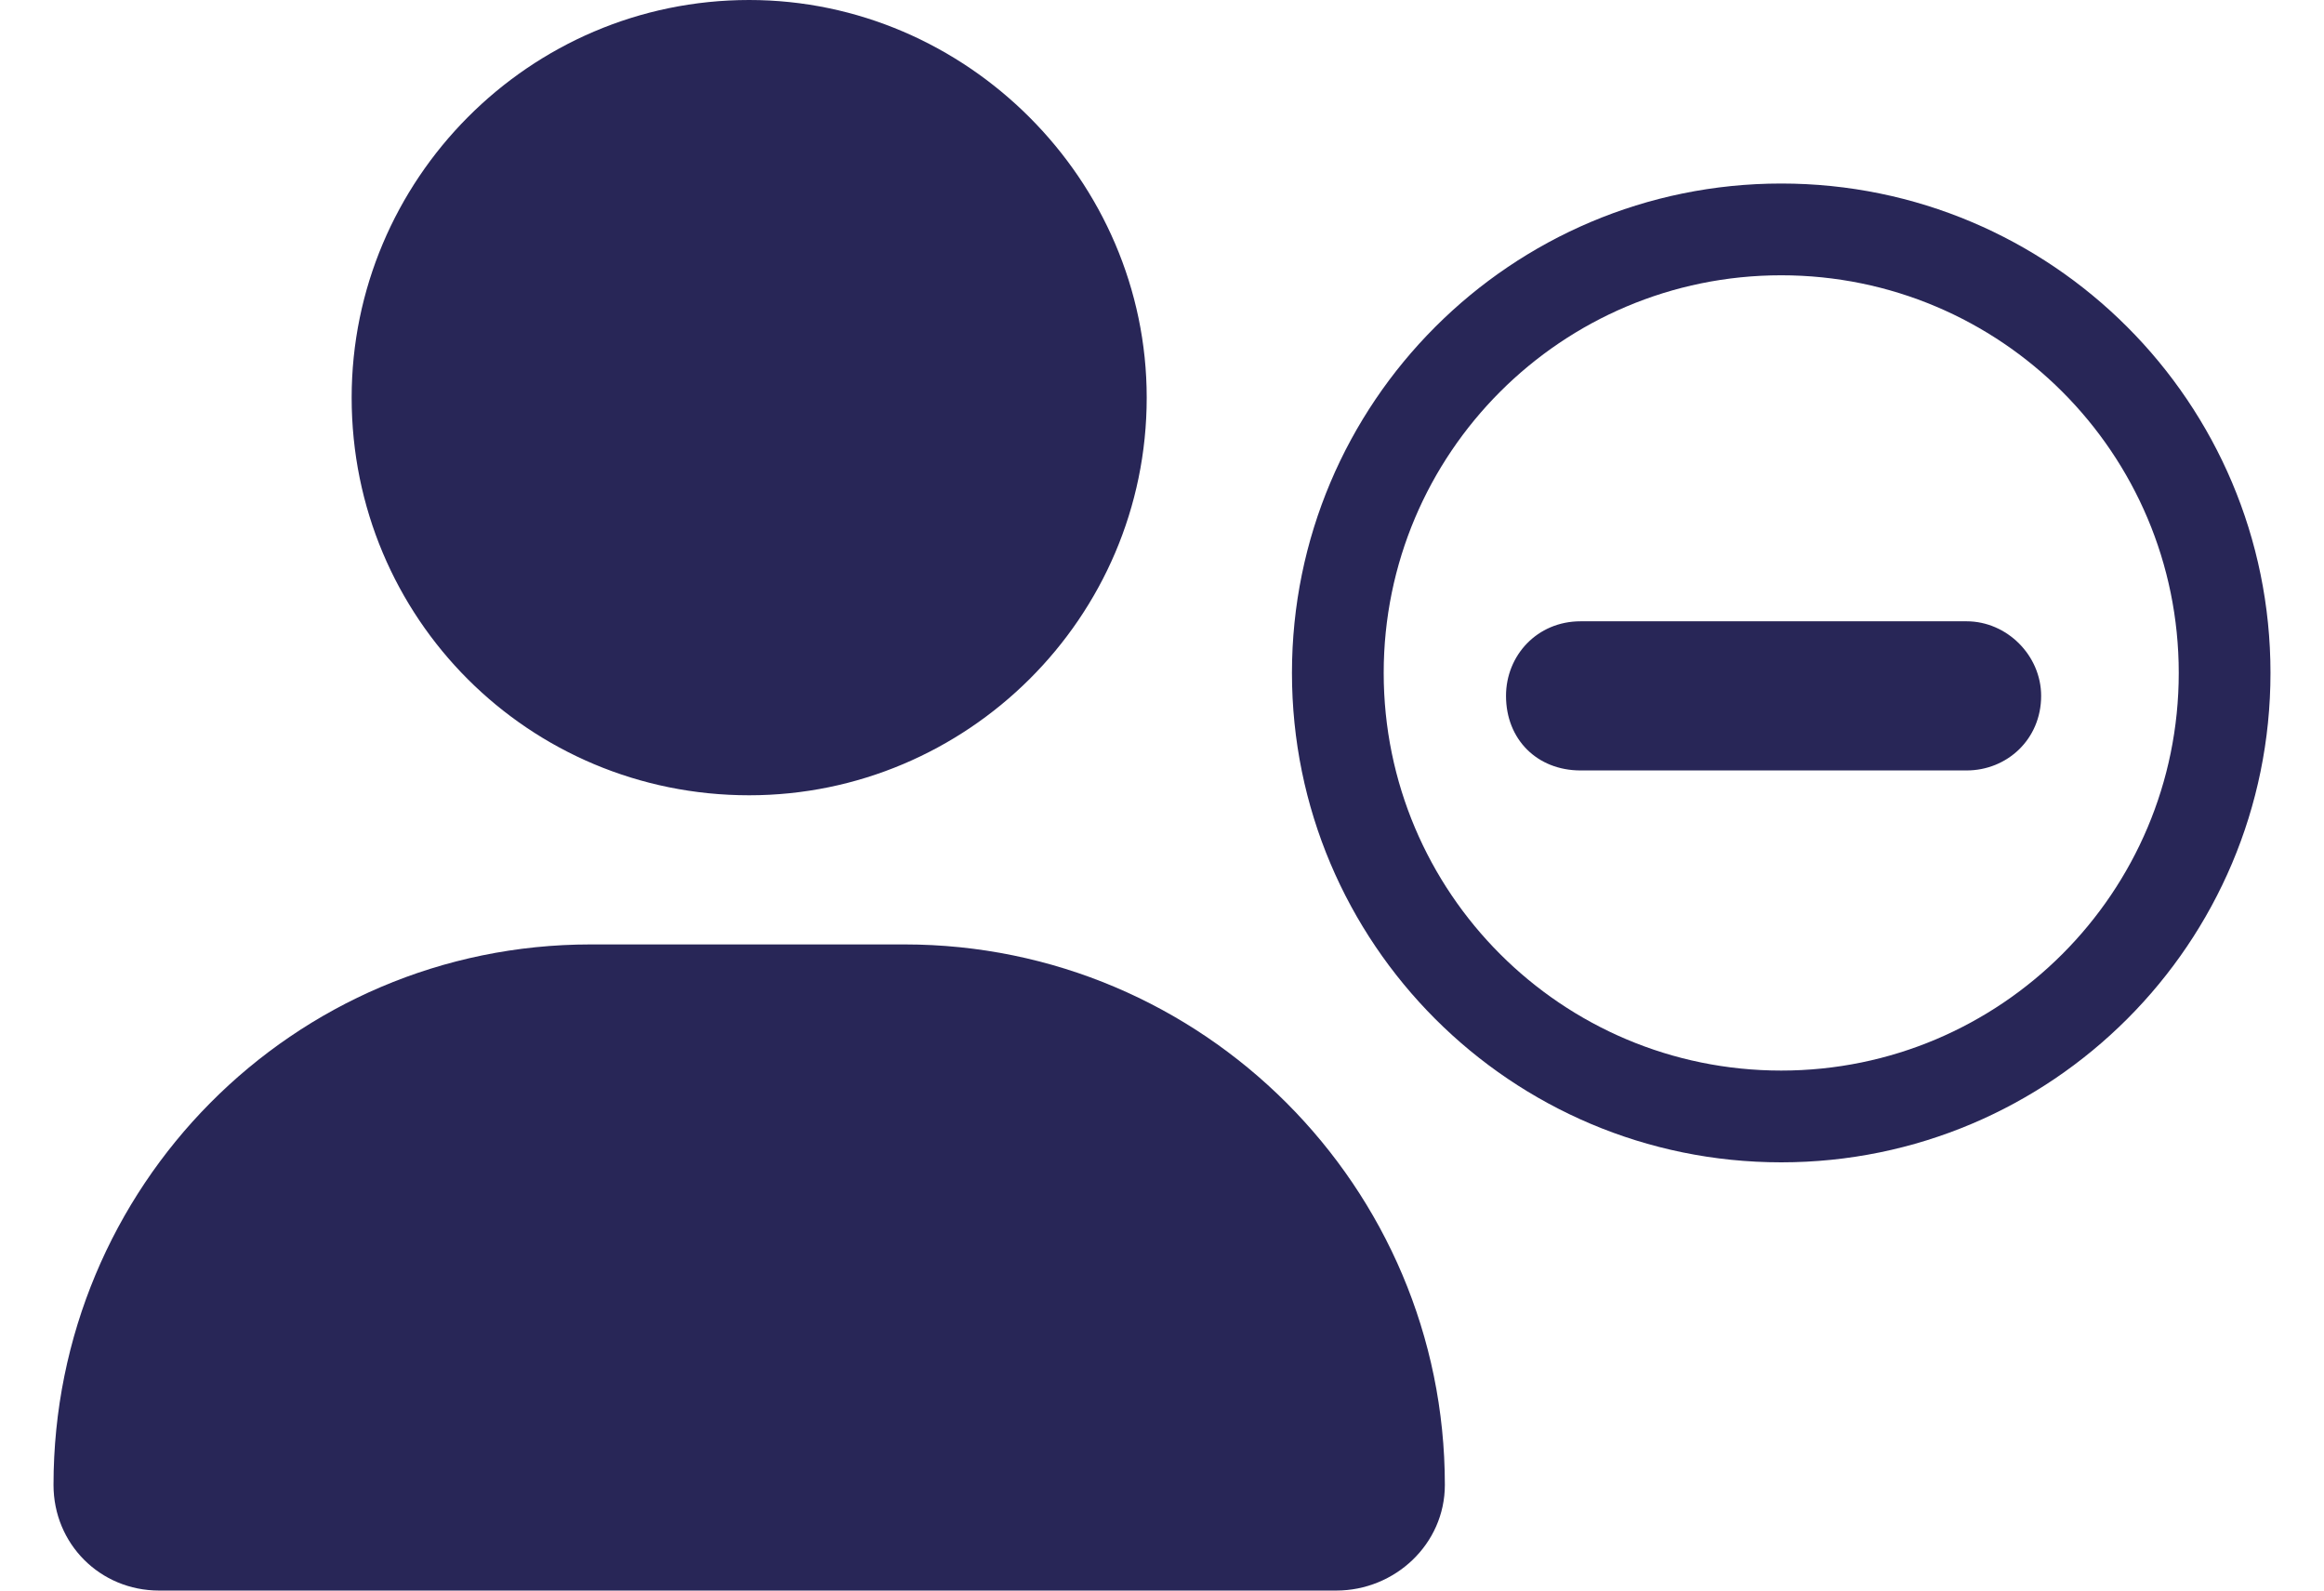 <svg xmlns="http://www.w3.org/2000/svg" width="38" height="26" viewBox="0 0 38 26" fill="none"><path d="M14.789 15.438C19.664 15.438 23.625 19.398 23.625 24.273C23.625 25.238 22.812 26 21.848 26H2.602C1.637 26 0.875 25.238 0.875 24.273C0.875 19.398 4.785 15.438 9.66 15.438H14.789ZM12.25 13C8.645 13 5.75 10.105 5.75 6.5C5.75 2.945 8.645 0 12.25 0C15.805 0 18.75 2.945 18.75 6.5C18.75 10.105 15.805 13 12.25 13ZM32.156 10.156C32.816 10.156 33.375 10.715 33.375 11.375C33.375 12.086 32.816 12.594 32.156 12.594H25.844C25.133 12.594 24.625 12.086 24.625 11.375C24.625 10.715 25.133 10.156 25.844 10.156H32.156Z" fill="#282657"></path><path d="M35.625 11C35.625 7.41 32.715 4.5 29.125 4.5C25.535 4.5 22.625 7.41 22.625 11C22.625 14.59 25.535 17.5 29.125 17.5V19C24.707 19 21.125 15.418 21.125 11C21.125 6.582 24.707 3 29.125 3C33.543 3 37.125 6.582 37.125 11C37.125 15.418 33.543 19 29.125 19V17.5C32.715 17.5 35.625 14.59 35.625 11Z" fill="#282657"></path></svg>